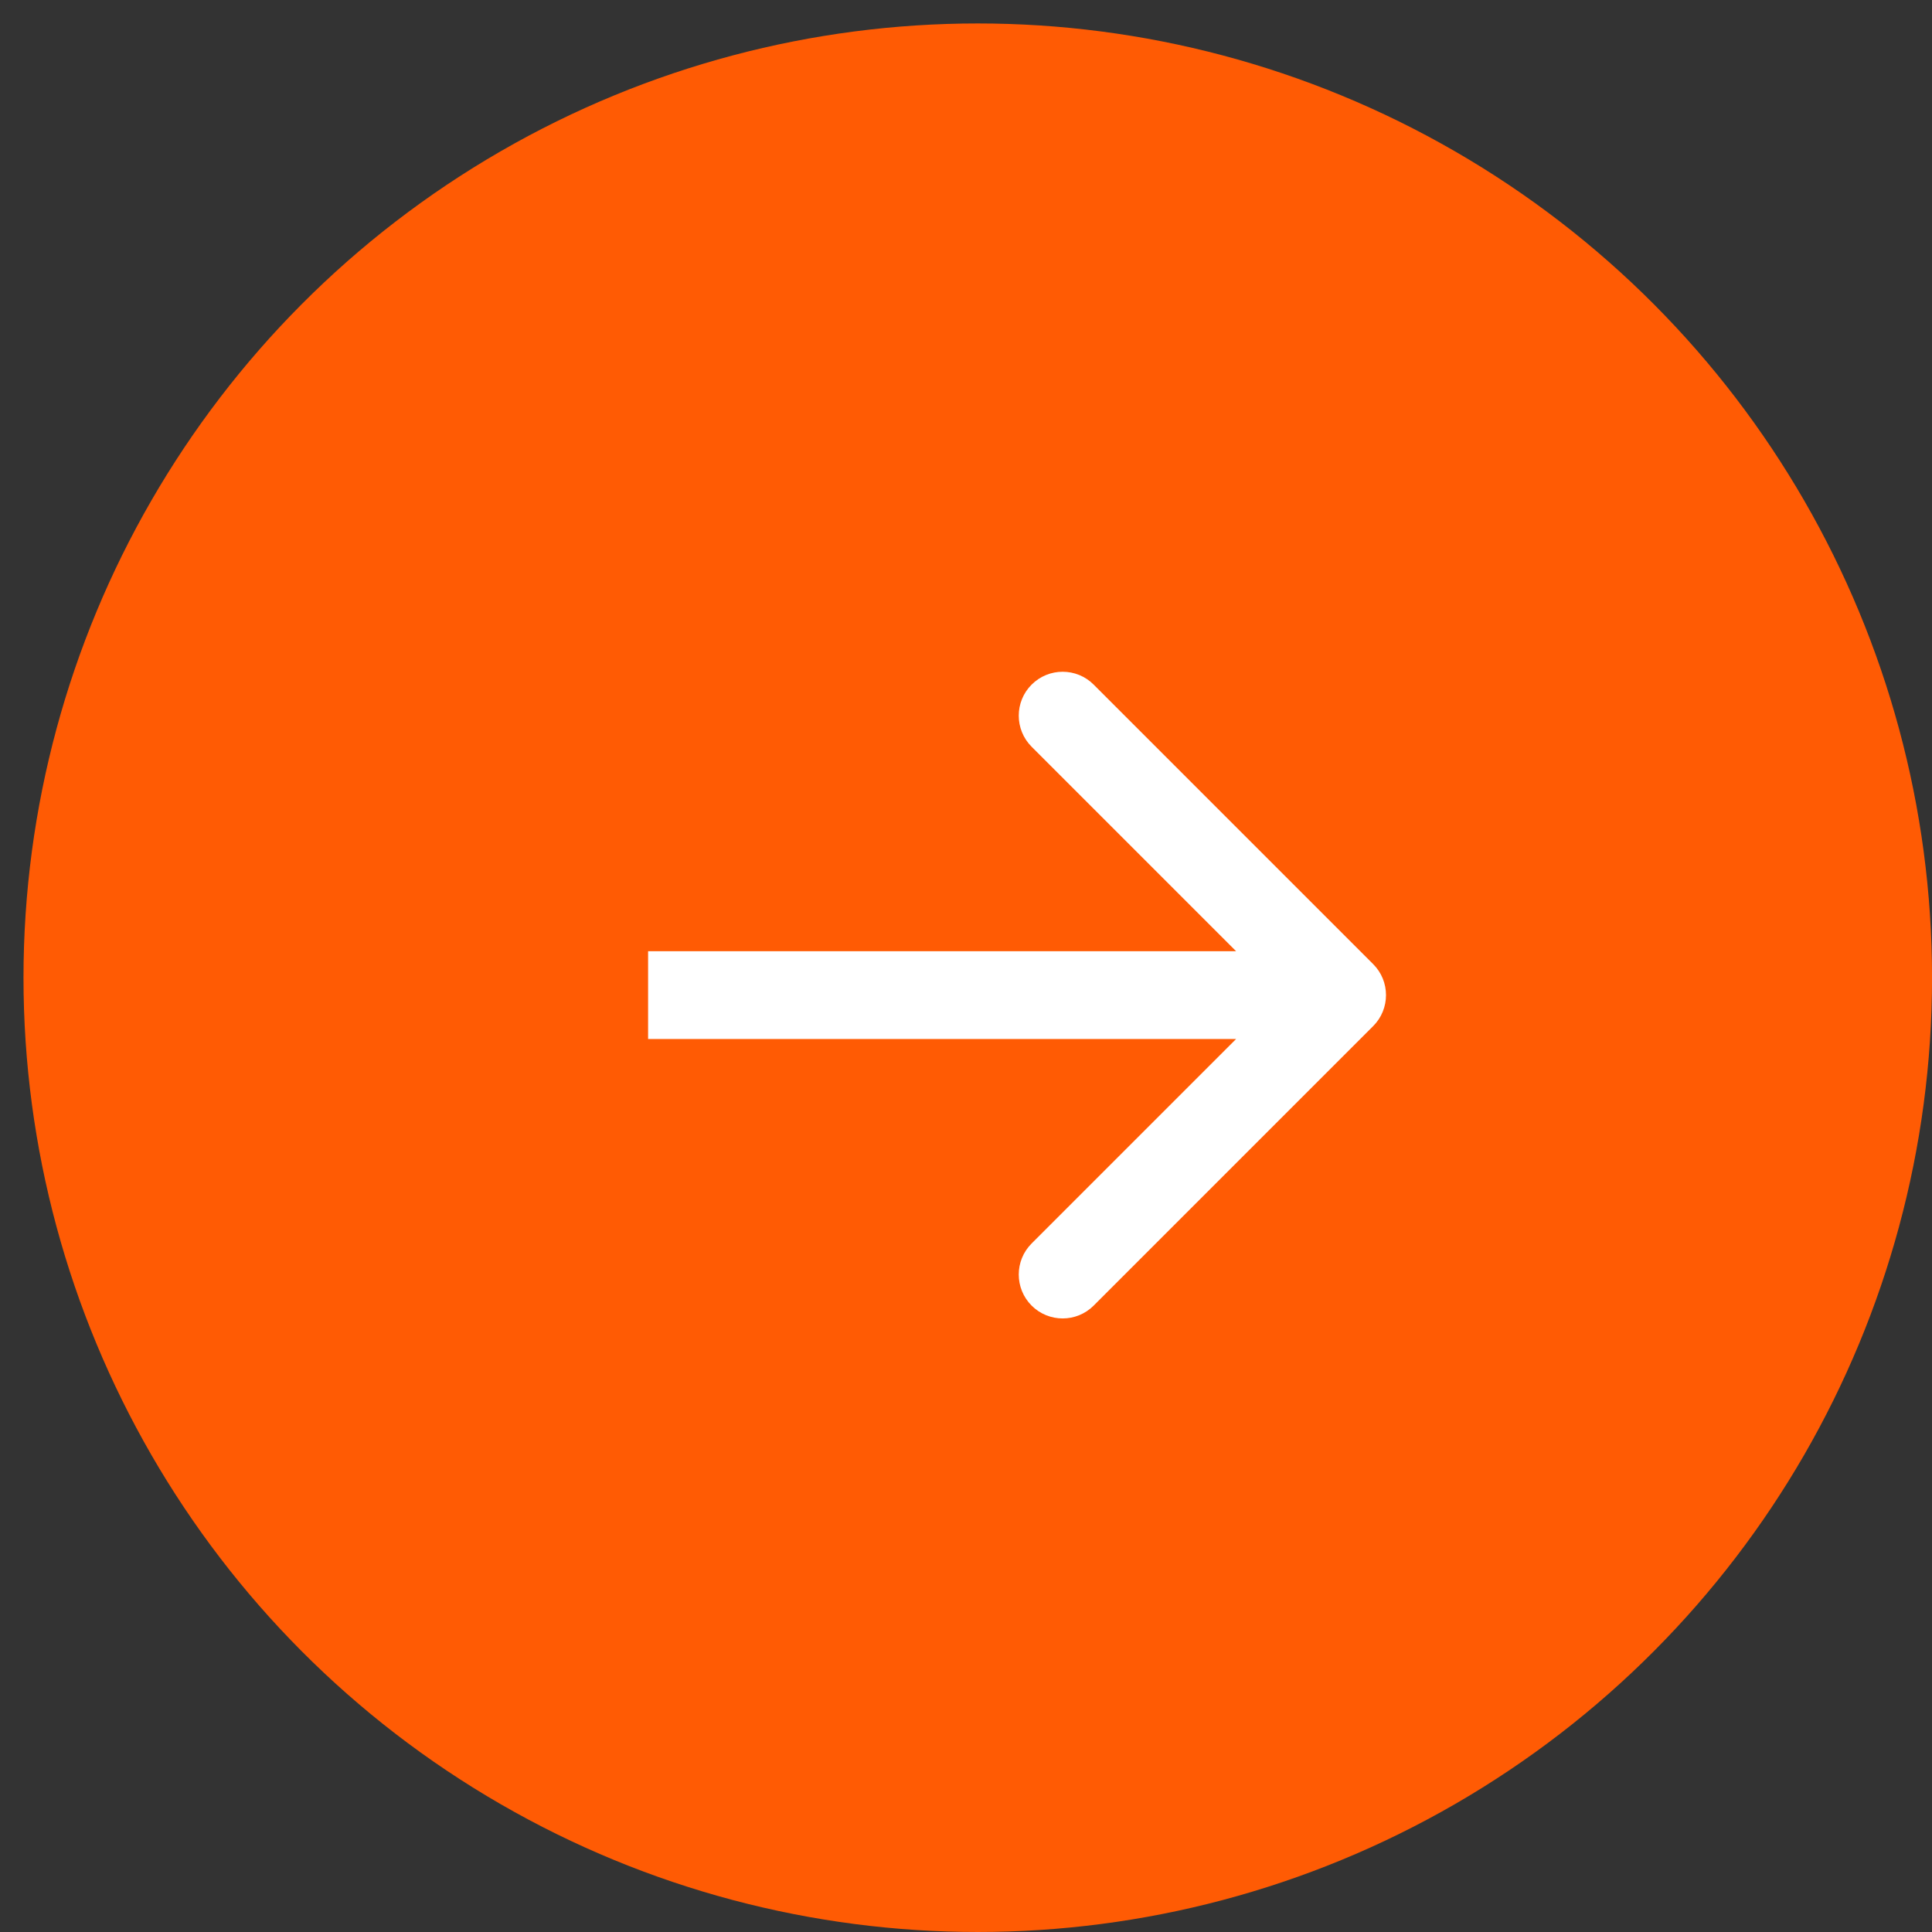<?xml version="1.0" encoding="UTF-8"?> <svg xmlns="http://www.w3.org/2000/svg" width="44" height="44" viewBox="0 0 44 44" fill="none"><rect x="0" y="0" width="44" height="44" fill="#333333" stroke="none"/><circle cx="22.268" cy="22.267" r="21.733" fill="#FF5B04"></circle><path d="M31.272 21.956C31.663 22.346 31.663 22.979 31.272 23.37L24.908 29.734C24.518 30.124 23.885 30.124 23.494 29.734C23.104 29.343 23.104 28.71 23.494 28.32L29.151 22.663L23.494 17.006C23.104 16.615 23.104 15.982 23.494 15.592C23.885 15.201 24.518 15.201 24.908 15.592L31.272 21.956ZM14.76 21.663L30.565 21.663L30.565 23.663L14.76 23.663L14.76 21.663Z" fill="white"></path></svg> 